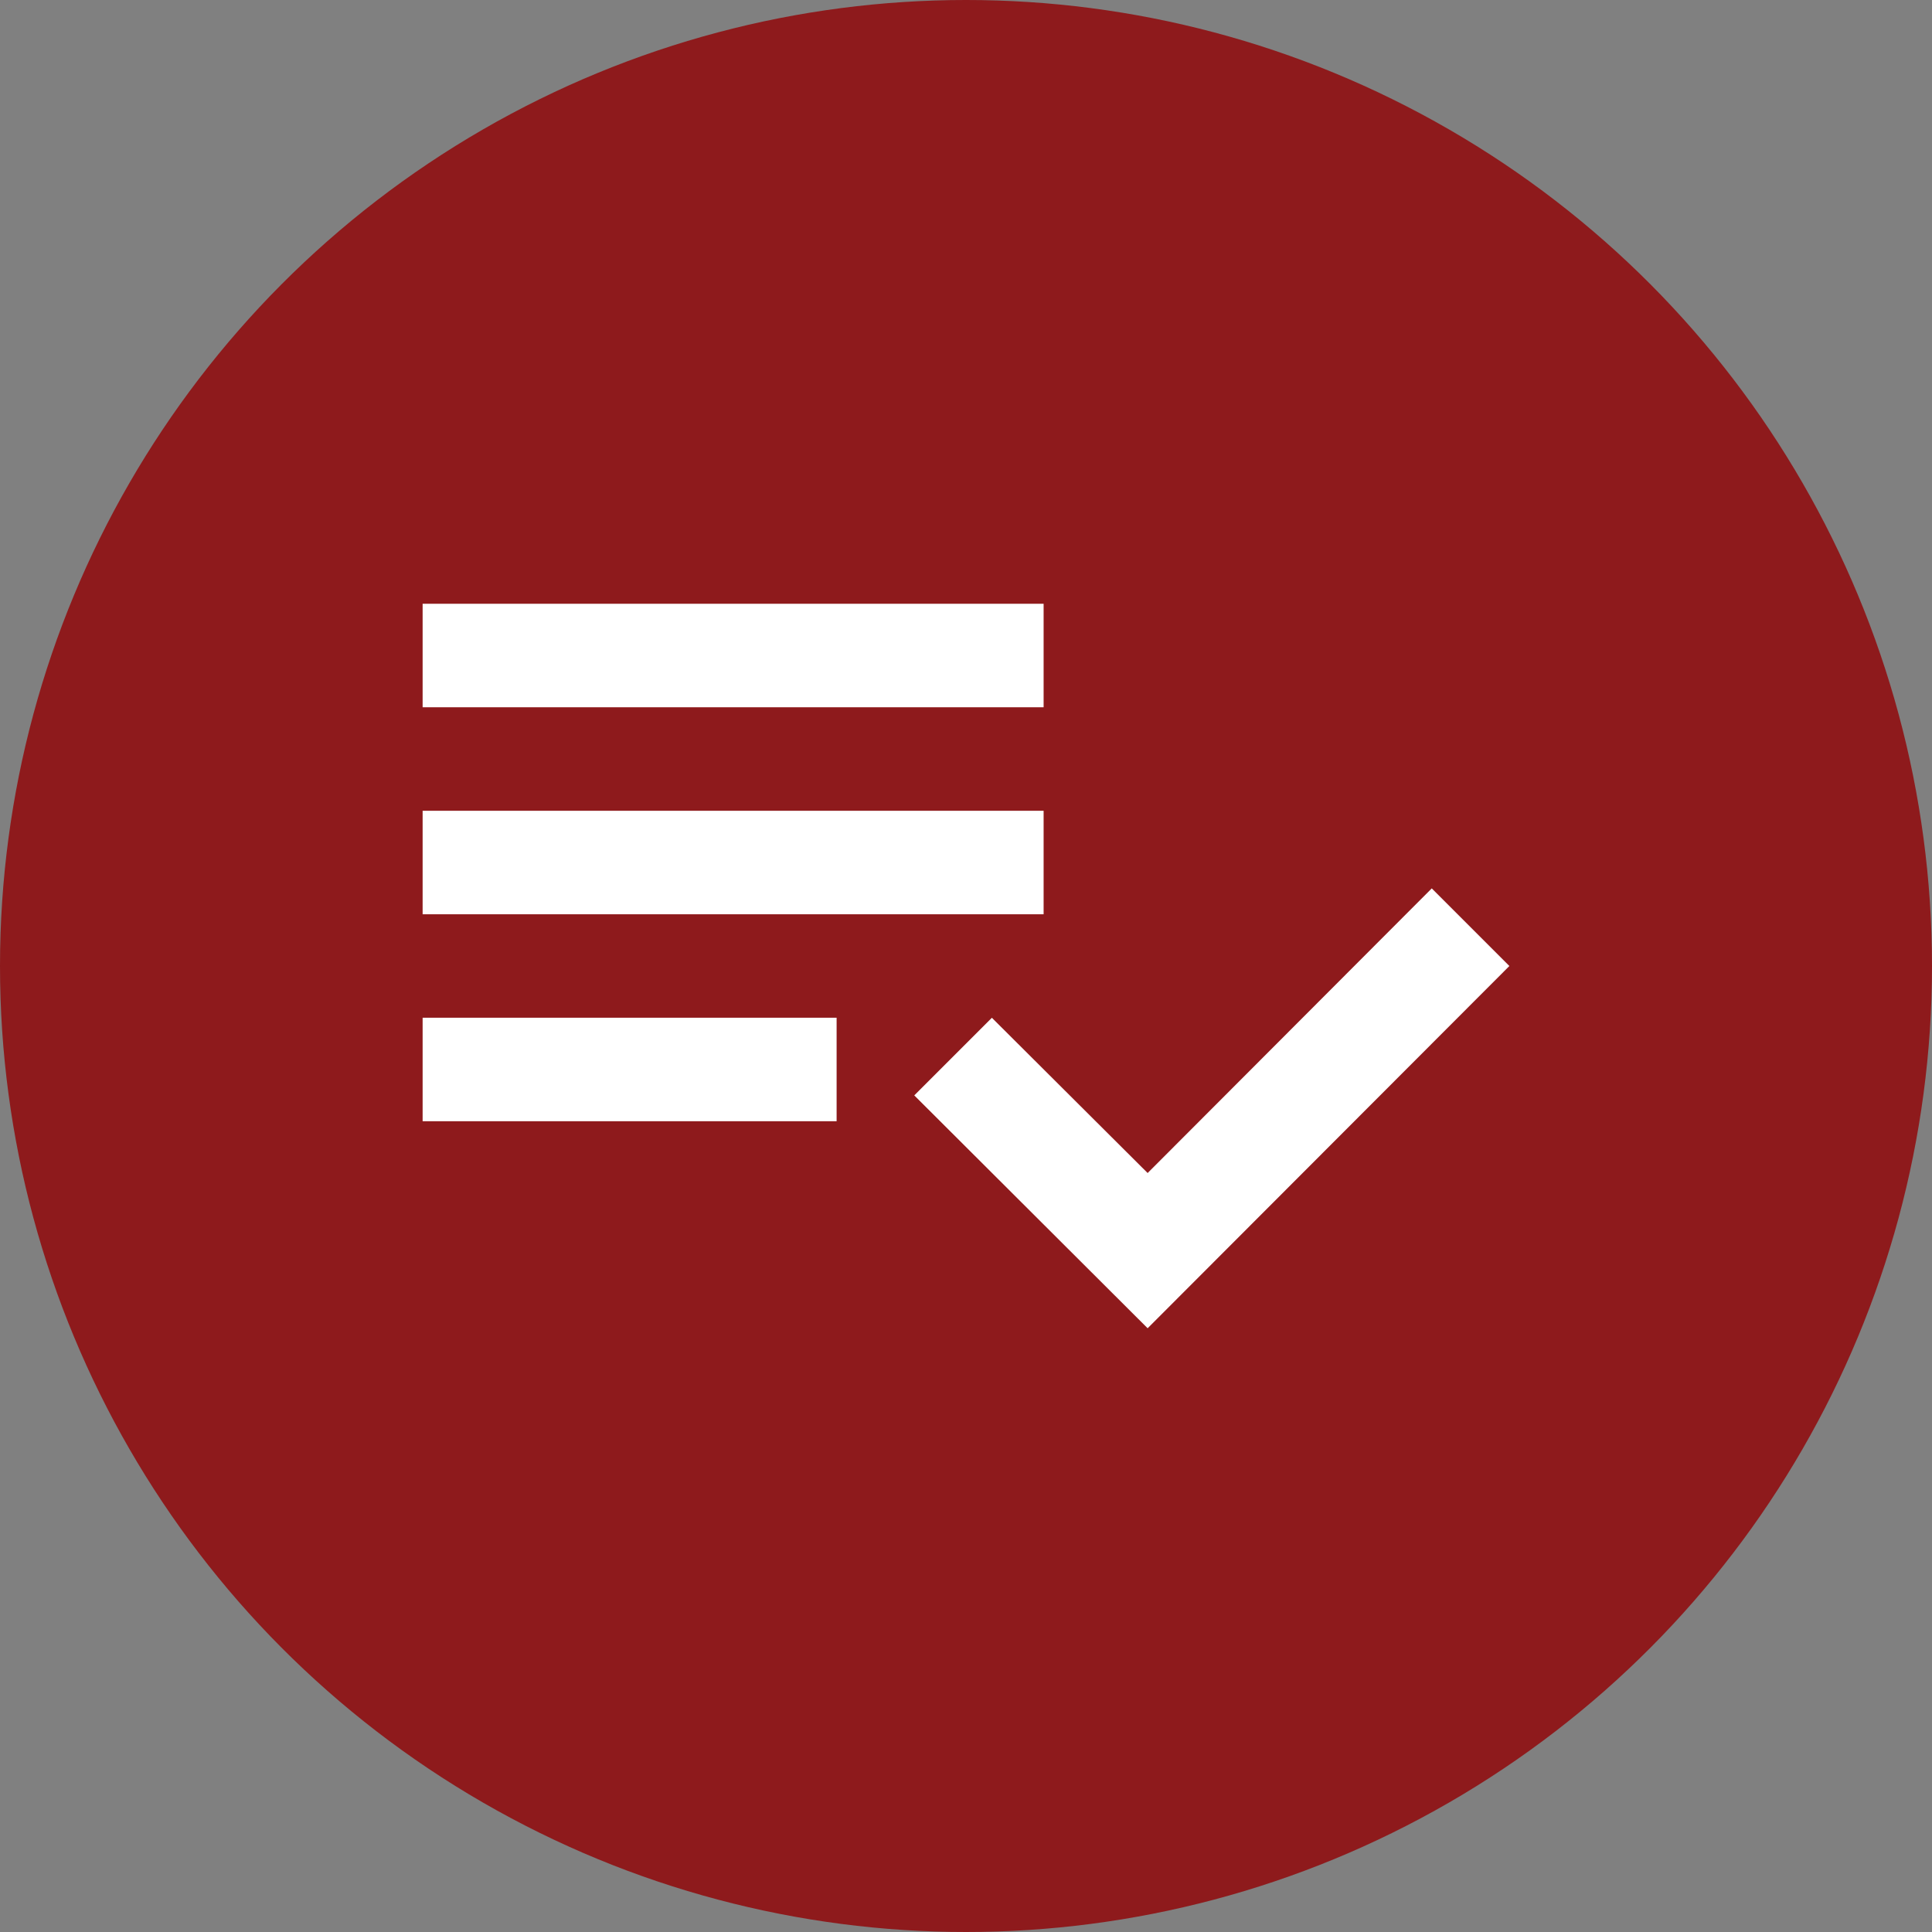 <?xml version="1.0" encoding="UTF-8"?> <svg xmlns="http://www.w3.org/2000/svg" width="64" height="64" viewBox="0 0 64 64"><rect x="0" y="0" width="64" height="64" fill="#808080" stroke="none"/><circle cx="32" cy="32" r="32" fill="#8e1a1c"></circle><path d="M23.571,15.857H3v3.429H23.571Zm0-6.857H3v3.429H23.571ZM3,26.143H16.714V22.714H3Zm33.429-7.714L39,21,27.017,33l-7.731-7.714,2.571-2.571,5.16,5.143Z" transform="translate(11 11)" fill="#fff"></path></svg> 